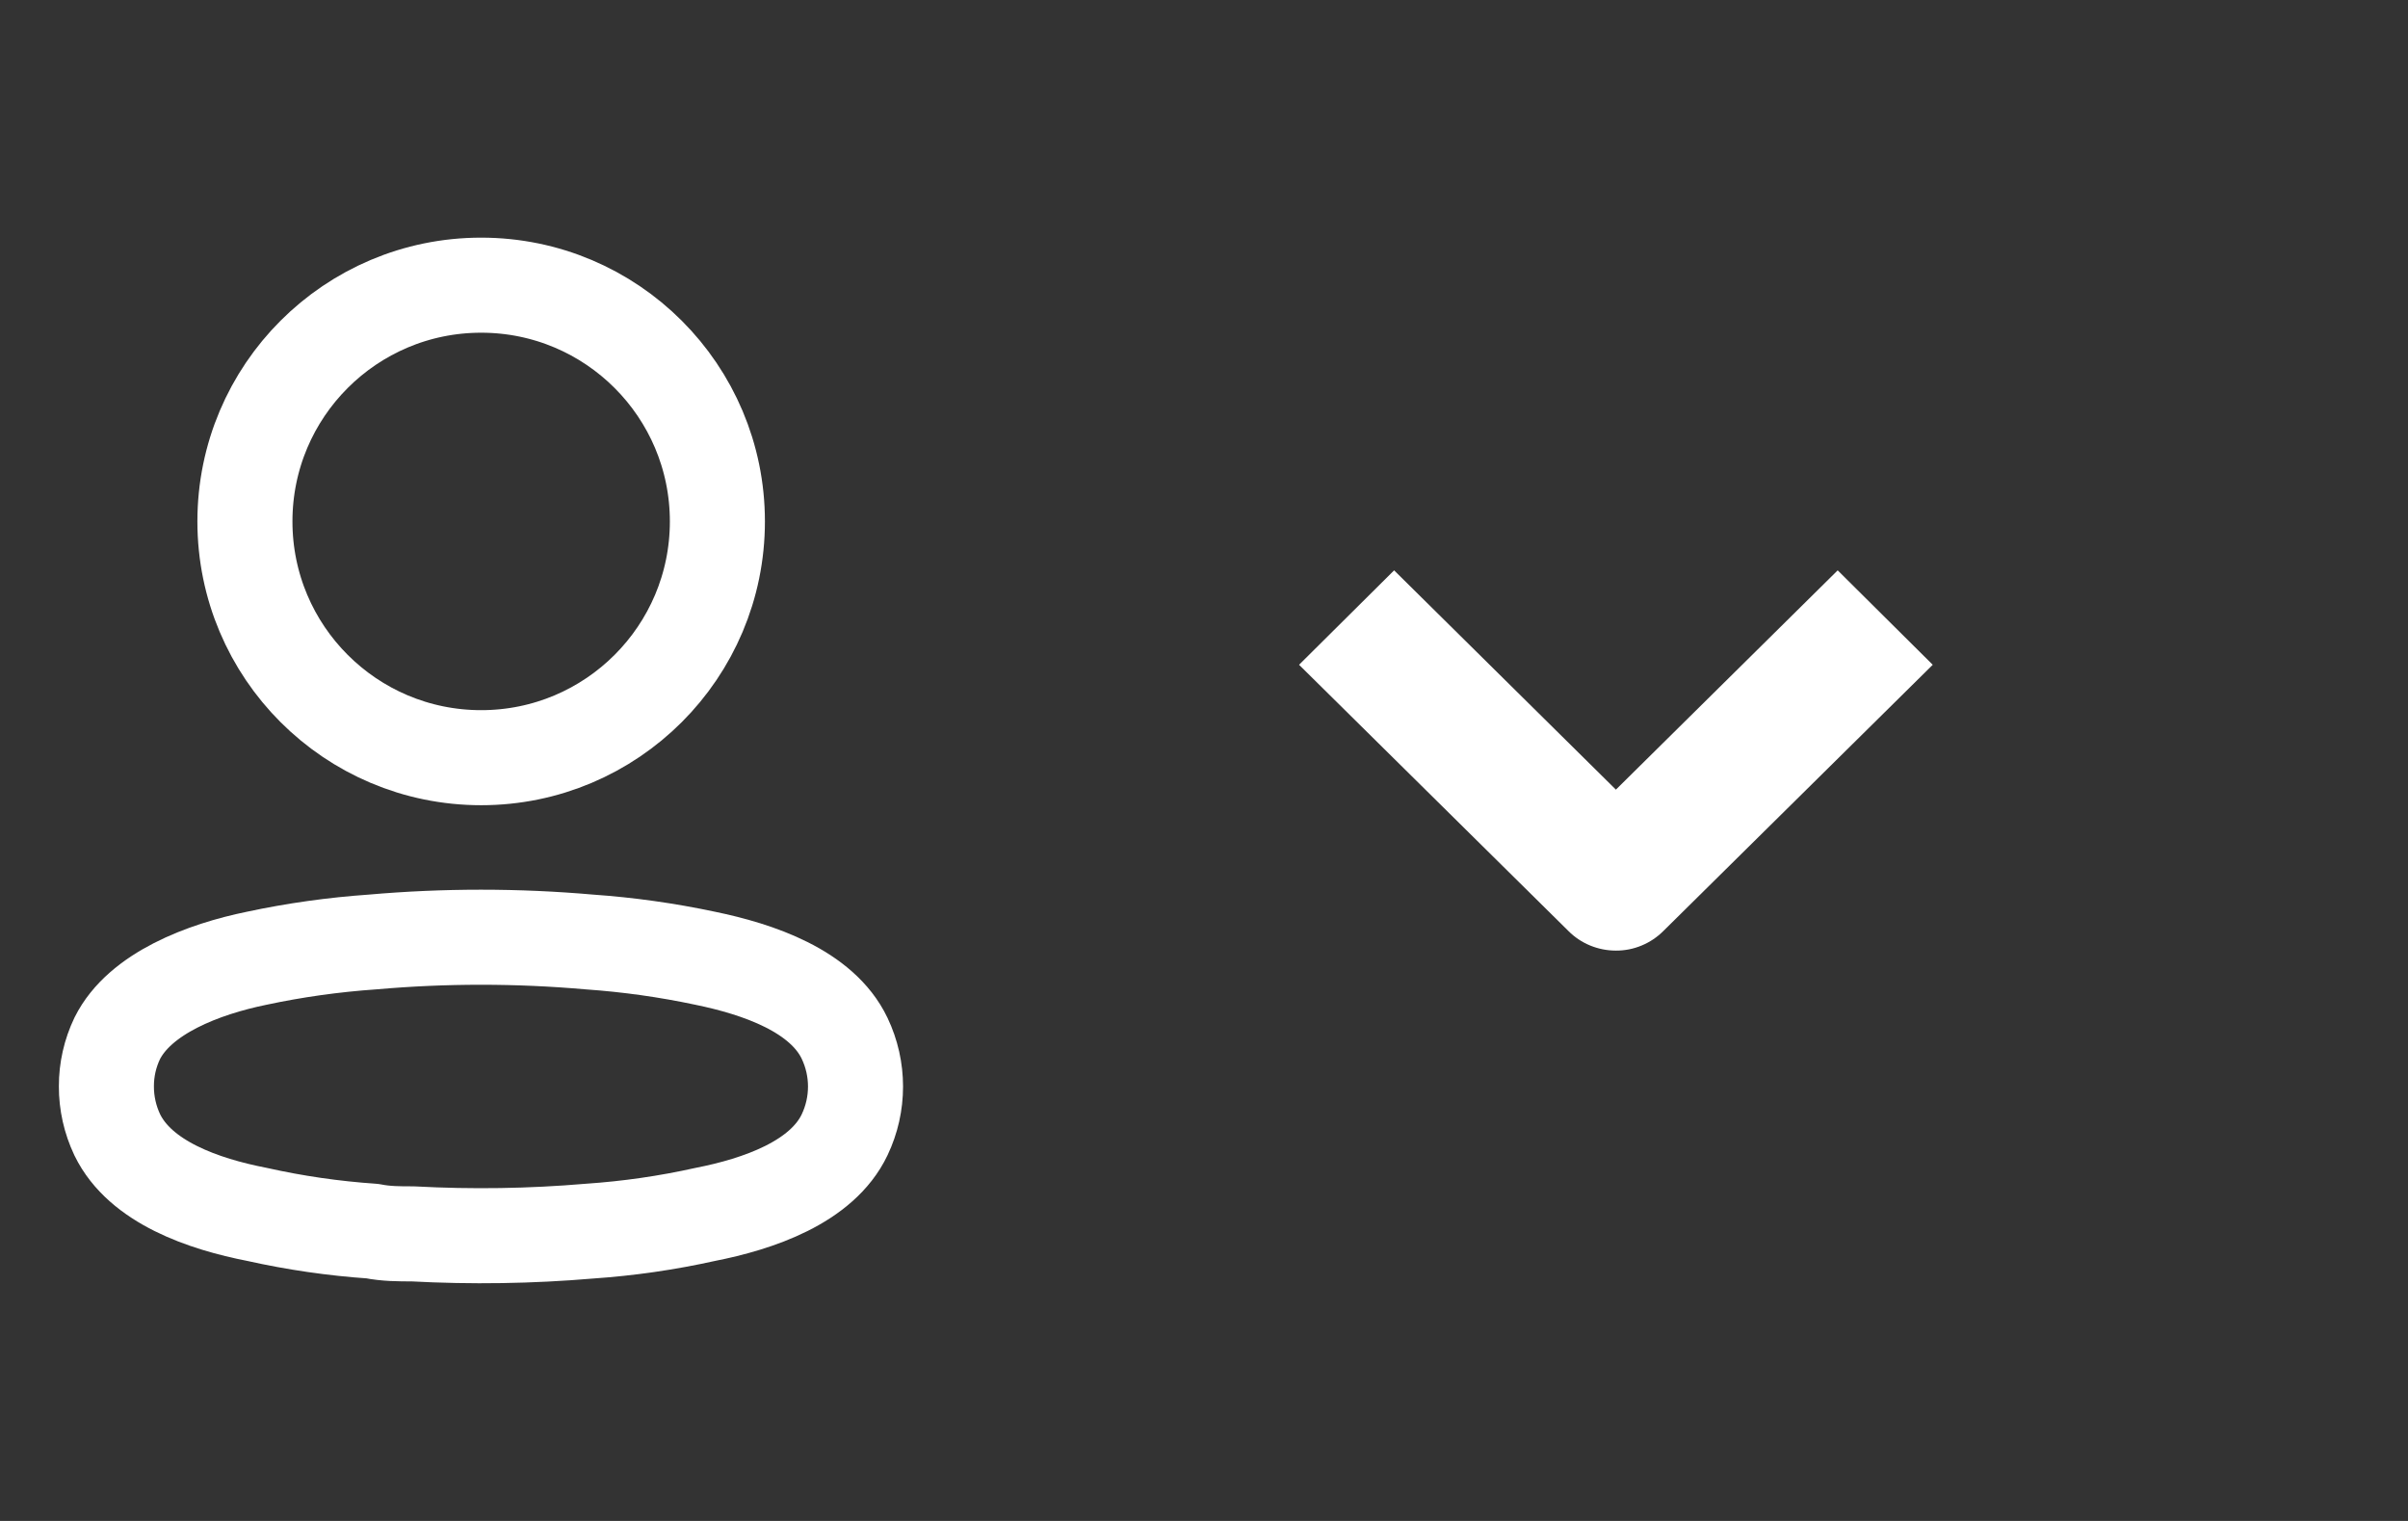 <svg fill="none" height="24" viewBox="0 0 38 24" width="38" xmlns="http://www.w3.org/2000/svg"><rect x="0" y="0" width="38" height="24" fill="#333333" stroke="none"/><ellipse cx="7.593" cy="8.228" rx="3.728" ry="3.728" stroke="#fff" stroke-linecap="round" stroke-linejoin="round" stroke-width="1.5"/><path d="m1.679 17.142c-.001-.262.058-.521.171-.757.357-.714 1.364-1.093 2.2-1.264.603-.129 1.214-.214 1.829-.257 1.138-.1 2.283-.1 3.421 0 .615.043 1.226.129 1.829.257.836.172 1.843.514 2.2 1.264.229.481.229 1.04 0 1.521-.357.75-1.364 1.093-2.2 1.257-.602.134-1.213.222-1.829.264-.926.079-1.857.093-2.786.043-.214 0-.421 0-.636-.043-.613-.042-1.222-.13-1.821-.264-.843-.164-1.843-.507-2.207-1.257-.113-.239-.172-.5-.171-.764z" style="fill-rule:evenodd;clip-rule:evenodd;stroke:#fff;stroke-width:1.5;stroke-linecap:round;stroke-linejoin:round"/><path d="m25.5 15c.139.001.277-.026.406-.08.129-.053.246-.132.344-.23l4.25-4.2-1.5-1.49-3.5 3.46-3.5-3.46-1.5 1.49 4.25 4.2c.098.099.215.177.344.23.129.053.267.08.406.08z" fill="#fff"/></svg>
